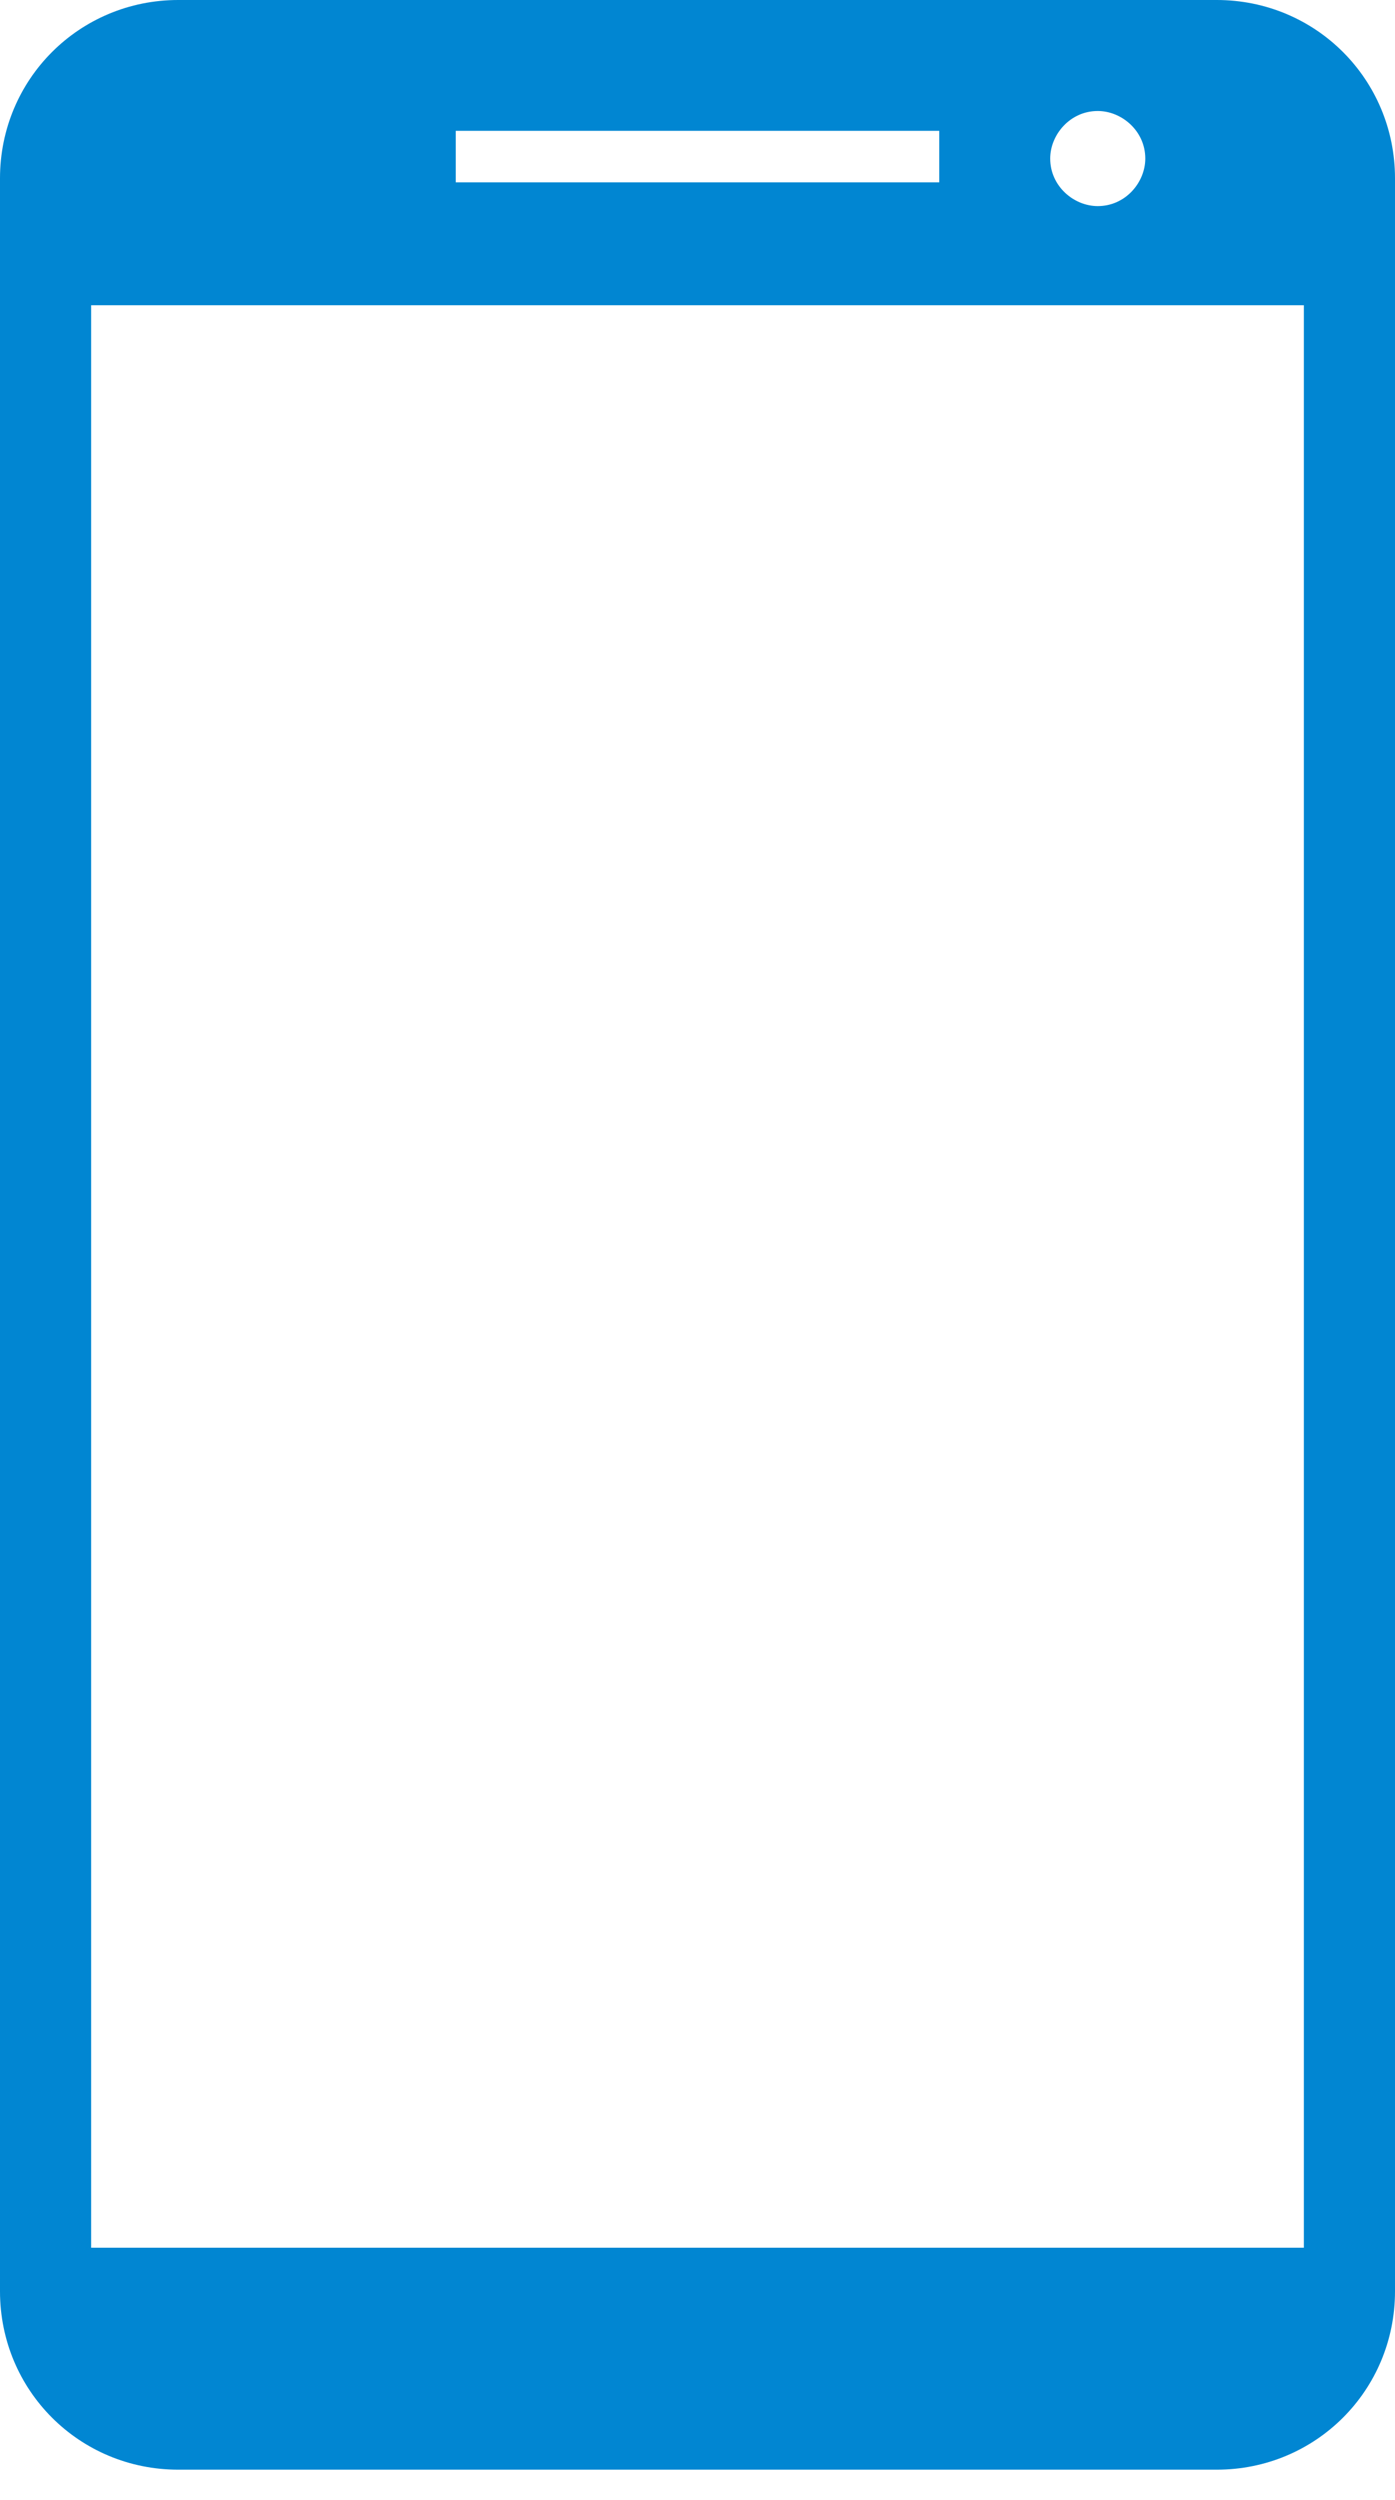 <svg width="24" height="43" viewBox="0 0 24 43" fill="none" xmlns="http://www.w3.org/2000/svg">
<path d="M20.932 0H3.068C1.364 0 0 1.364 0 3.068V39.409C0 41.114 1.364 42.477 3.068 42.477H20.932C22.636 42.477 24 41.114 24 39.409V3.068C24 1.364 22.636 0 20.932 0ZM18.886 1.909C19.296 1.909 19.704 2.25 19.704 2.727C19.704 3.136 19.364 3.545 18.886 3.545C18.477 3.545 18.068 3.205 18.068 2.727C18.068 2.318 18.409 1.909 18.886 1.909ZM7.841 2.25H16.159V3.136H7.841V2.25ZM22.364 38.659H1.568V5.25H22.432V38.659H22.364Z" fill="#0186D2"/>
</svg>
